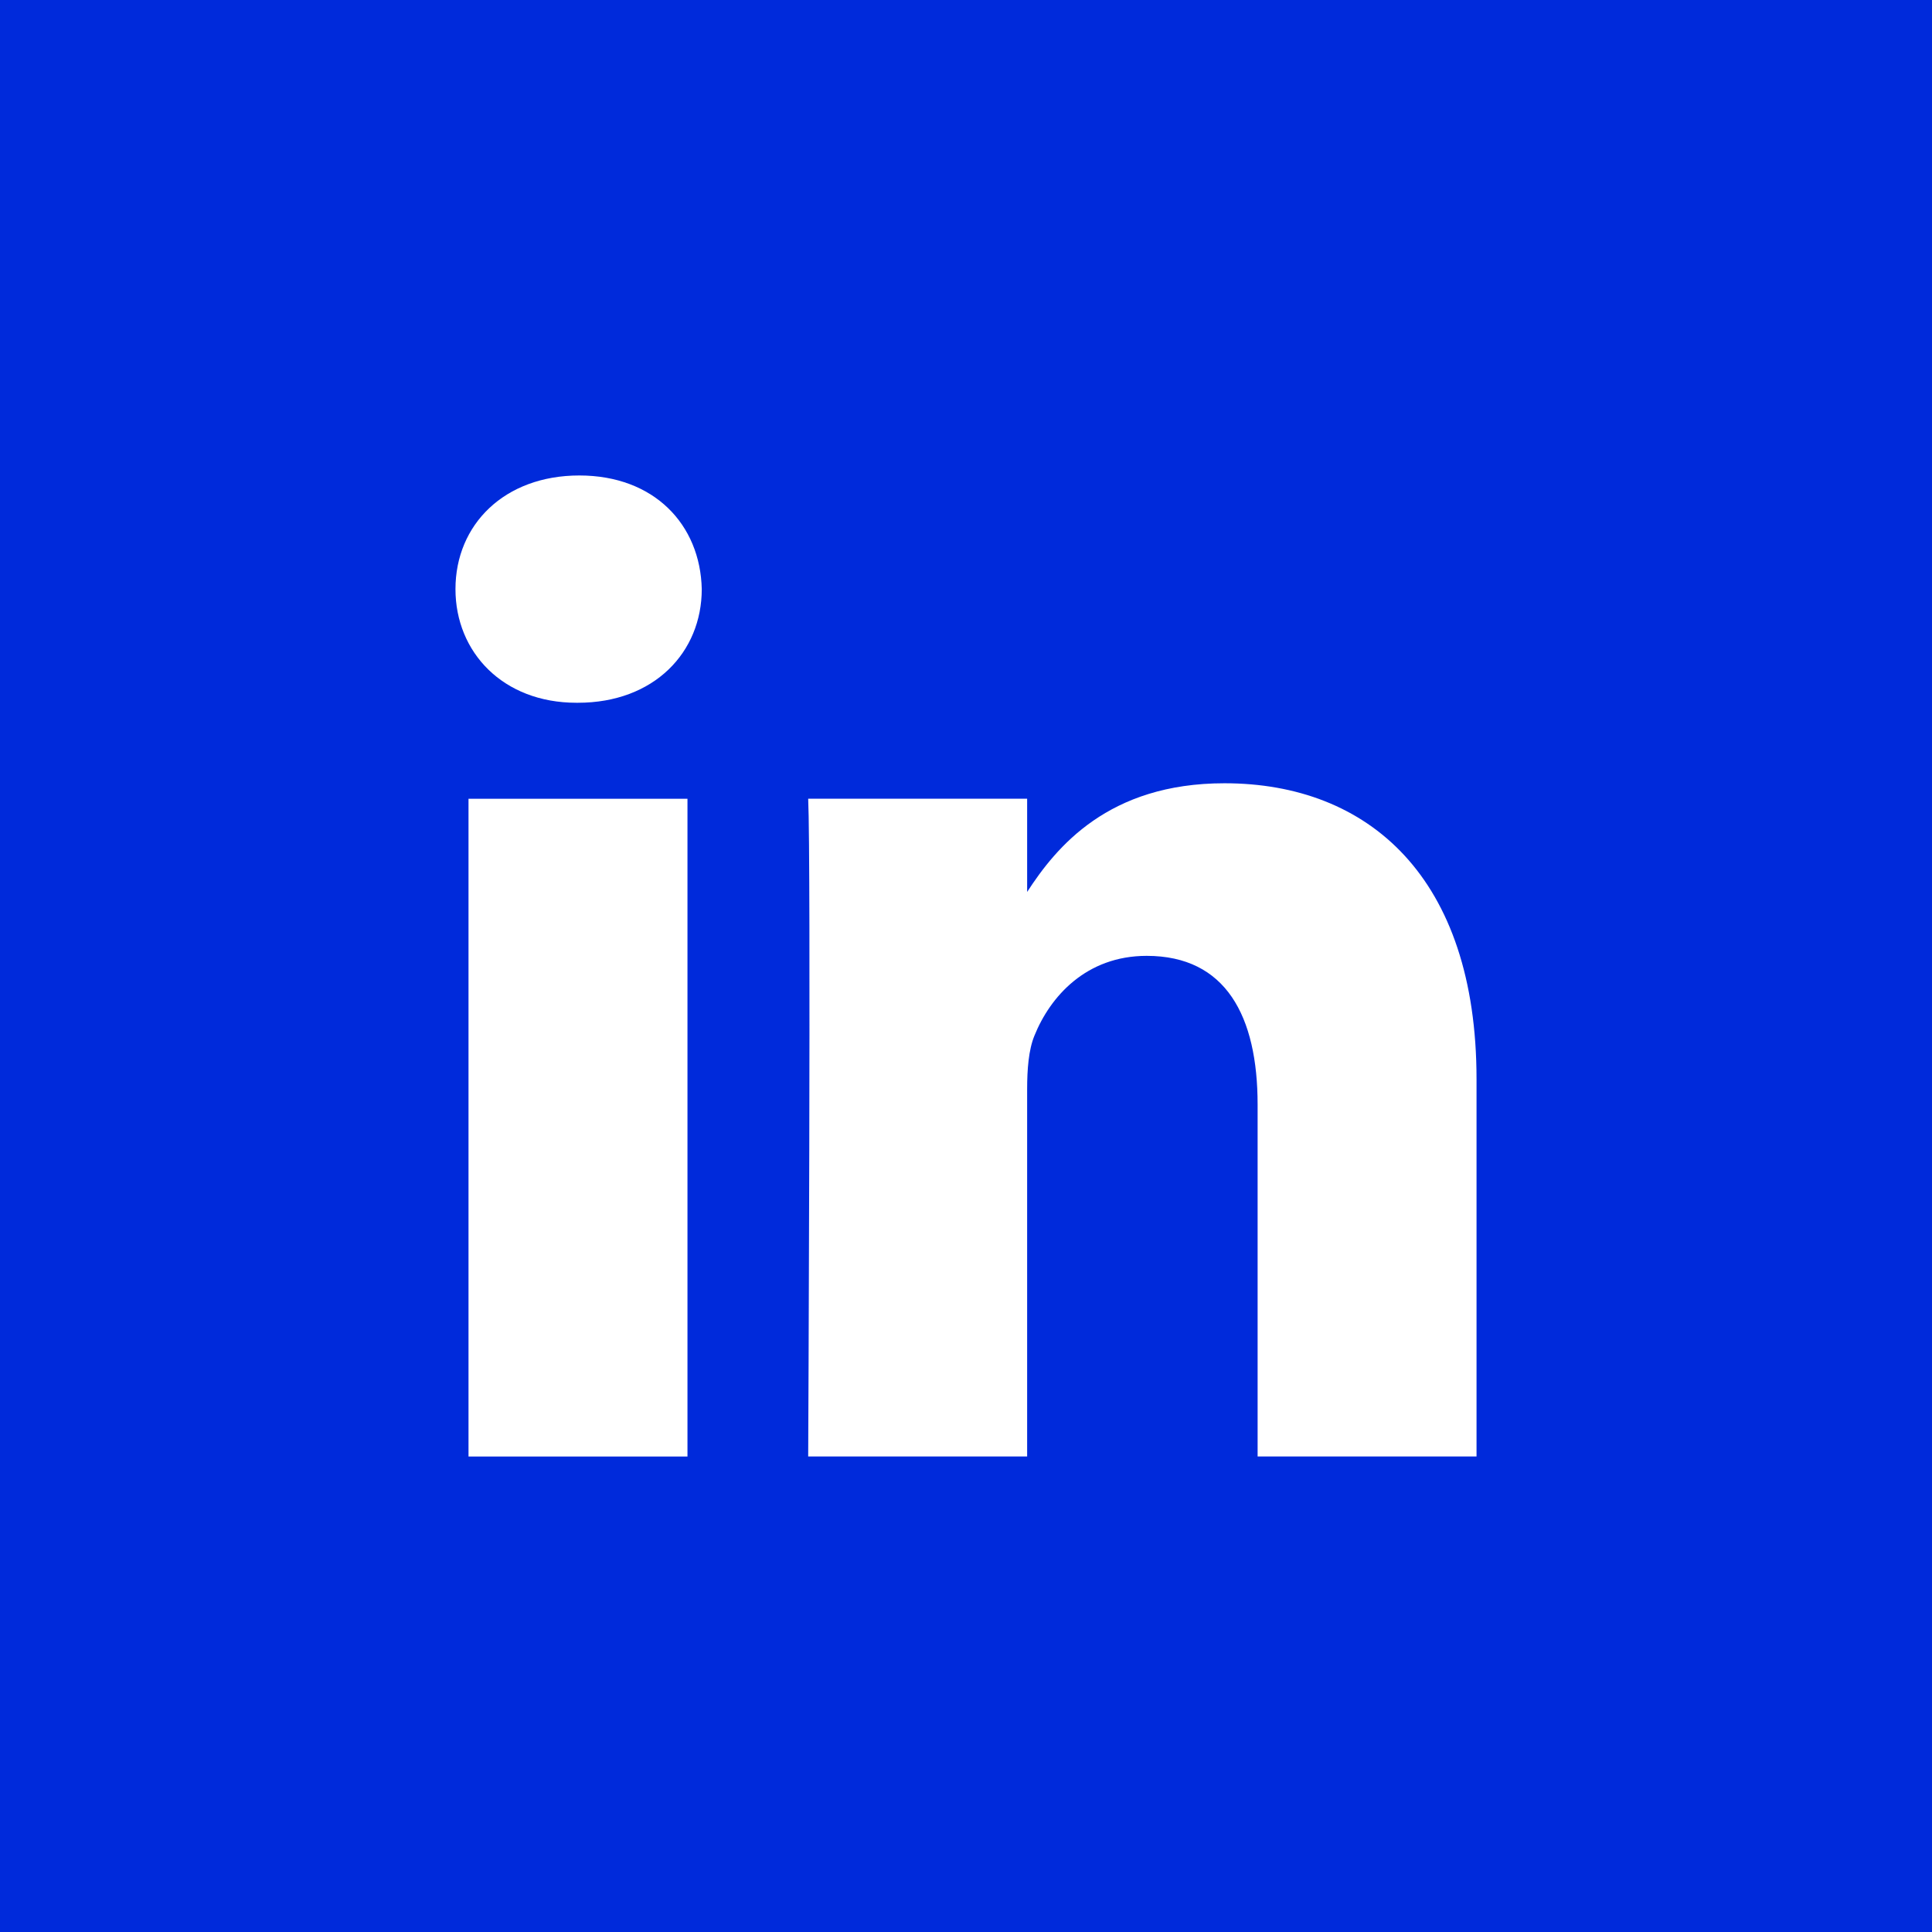 <svg xmlns="http://www.w3.org/2000/svg" width="48" height="48" fill="none"><path fill="#002ADB" fill-rule="evenodd" d="M48 0H0v48h48V0ZM14.393 11.813c1.86 0 3.006 1.22 3.042 2.823 0 1.569-1.181 2.824-3.078 2.824h-.035c-1.826 0-3.006-1.255-3.006-2.824 0-1.603 1.216-2.823 3.077-2.823Zm-2.752 8.032h5.439v16.342h-5.44V19.845Zm25.043 6.97c0-5.019-2.683-7.355-6.262-7.355-2.888 0-4.18 1.586-4.903 2.7v-2.316h-5.44c.072 1.534 0 16.342 0 16.342h5.44V27.06c0-.489.036-.976.18-1.326.392-.975 1.287-1.986 2.79-1.986 1.969 0 2.756 1.499 2.756 3.695v8.743h5.439v-9.37Z" clip-rule="evenodd"/></svg>